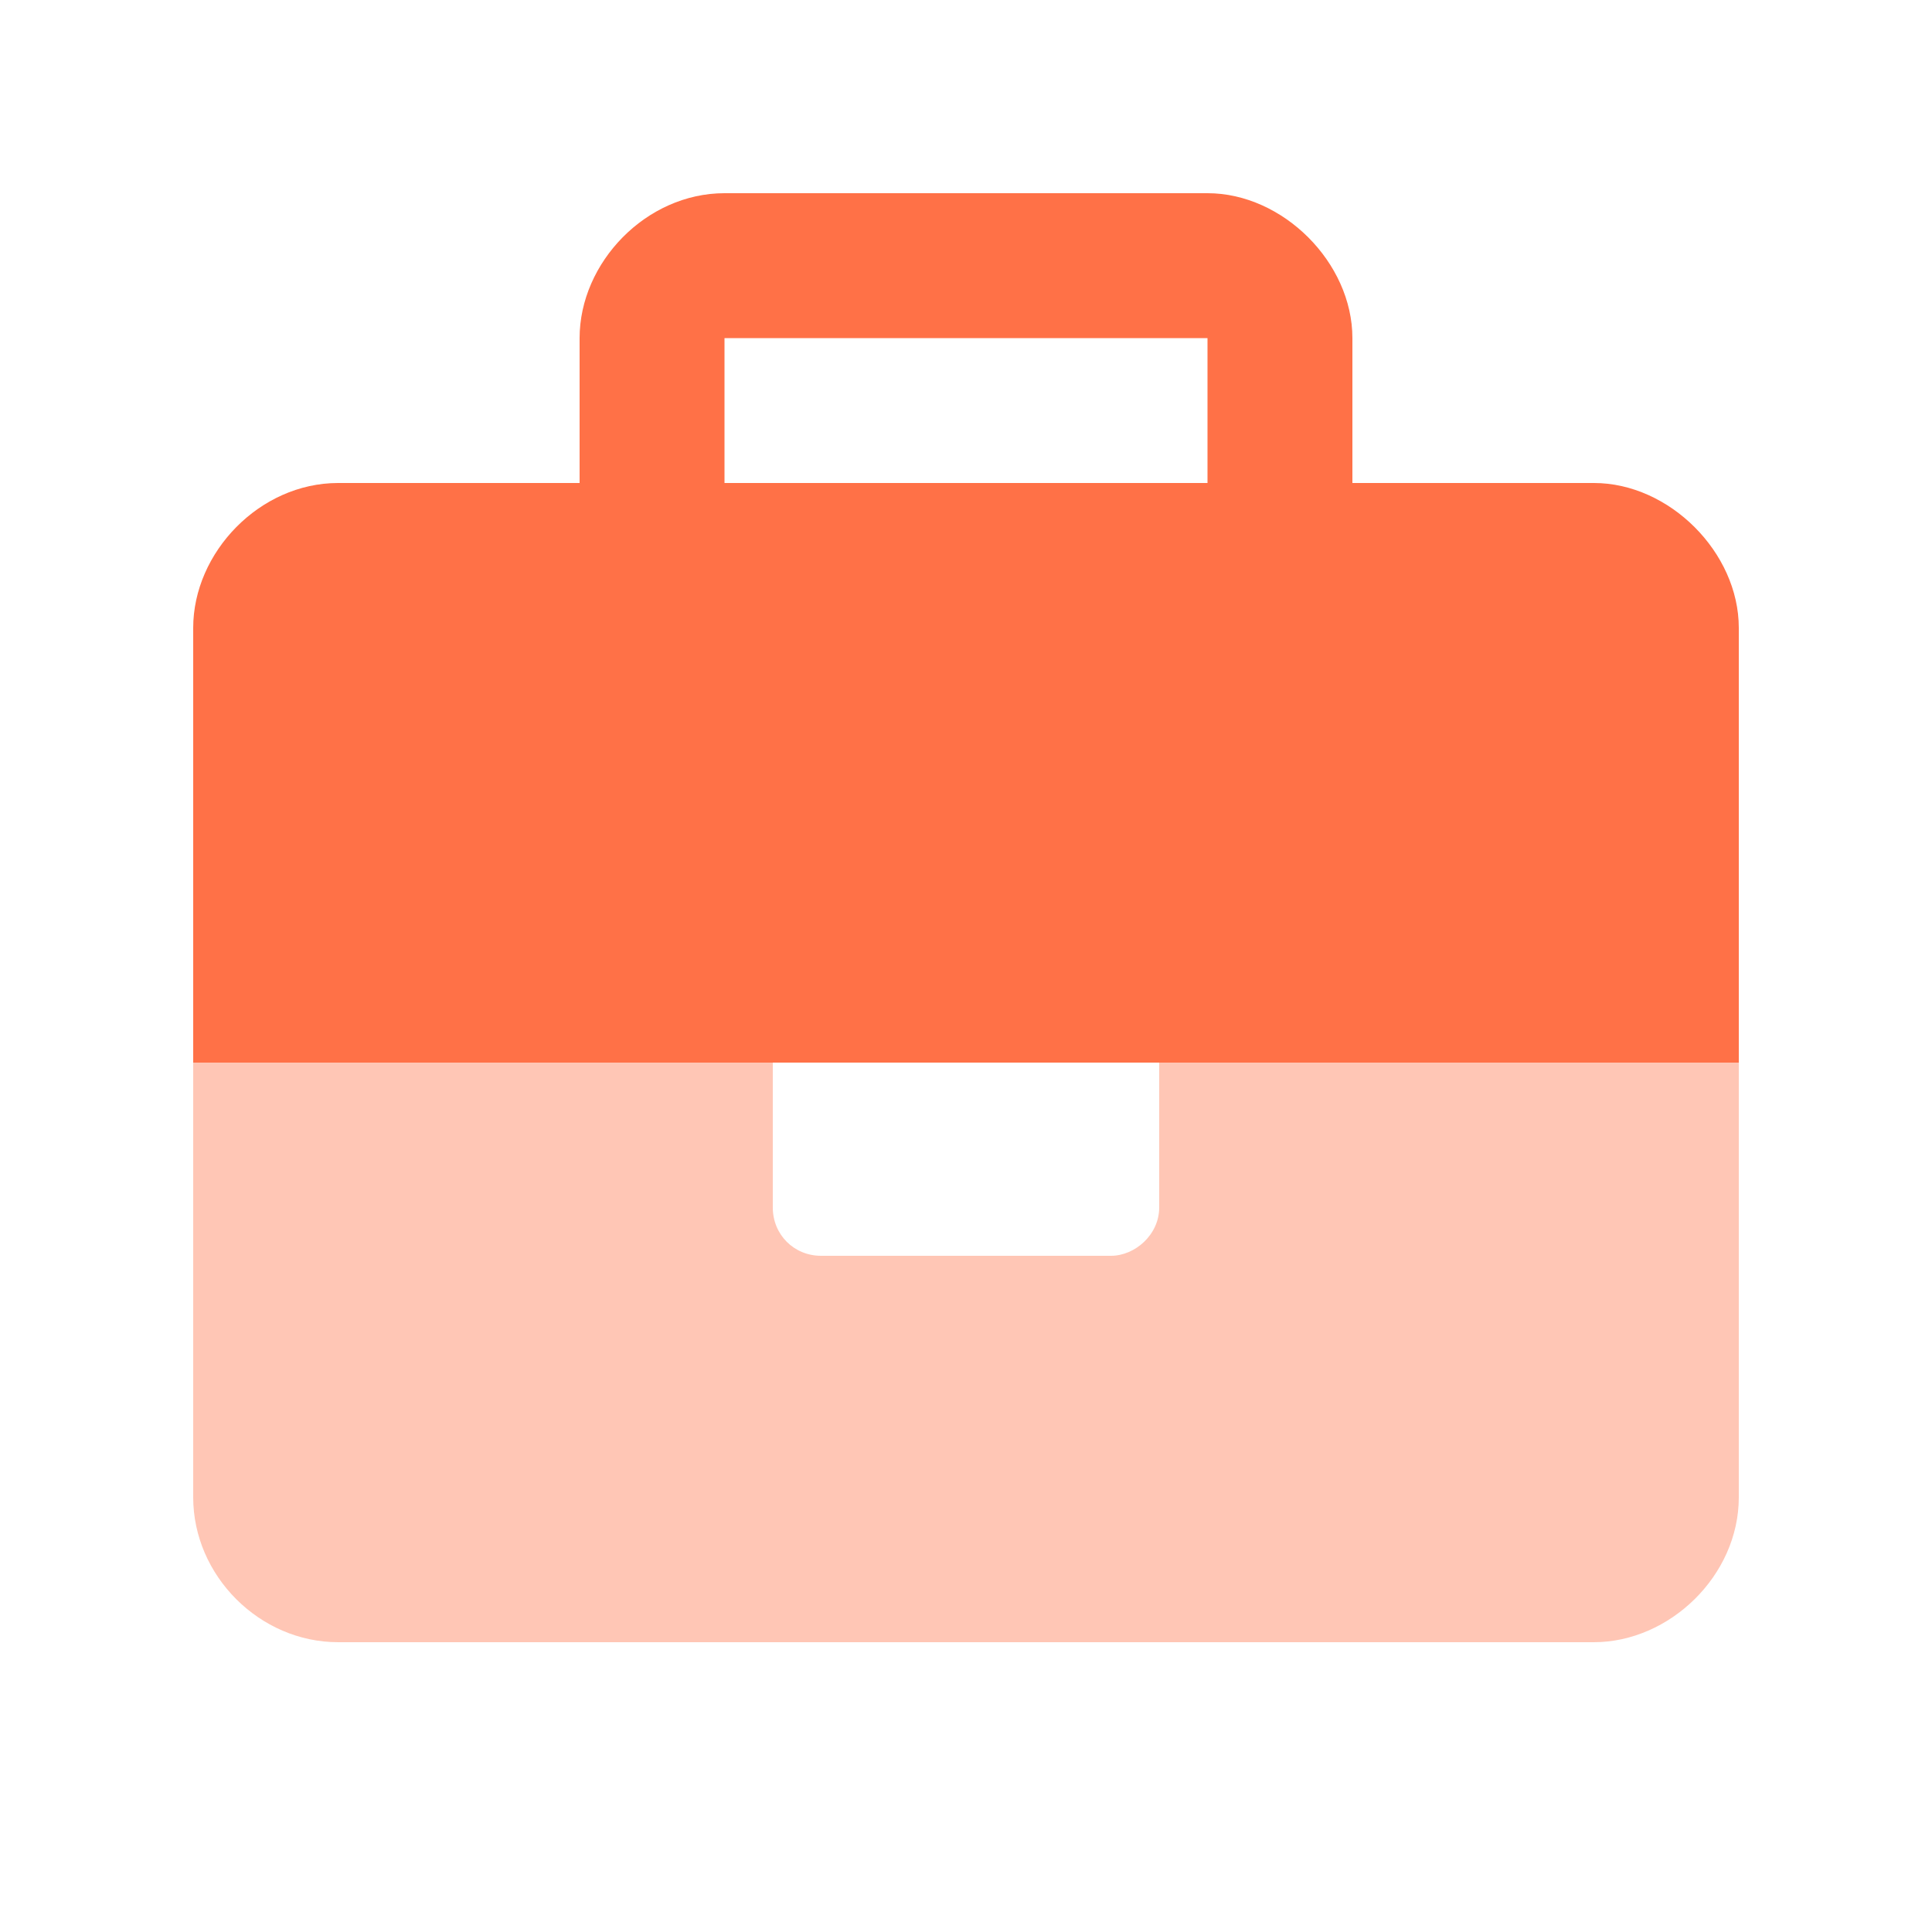 <svg width="20" height="20" viewBox="0 0 20 20" fill="none" xmlns="http://www.w3.org/2000/svg">
<path d="M16.5 5H14V3.5C14 2.719 13.281 2 12.5 2H7.5C6.688 2 6 2.719 6 3.5V5H3.5C2.688 5 2 5.719 2 6.5V11H18V6.5C18 5.719 17.281 5 16.5 5ZM12.5 5H7.5V3.5H12.5V5Z" fill="#FF7147"/>
<path opacity="0.4" d="M12 12.5C12 12.781 11.75 13 11.5 13H8.5C8.219 13 8 12.781 8 12.5V11H2V15.5C2 16.312 2.688 17 3.5 17H16.5C17.281 17 18 16.312 18 15.5V11H12V12.5Z" fill="#FF7147"/>
</svg>
